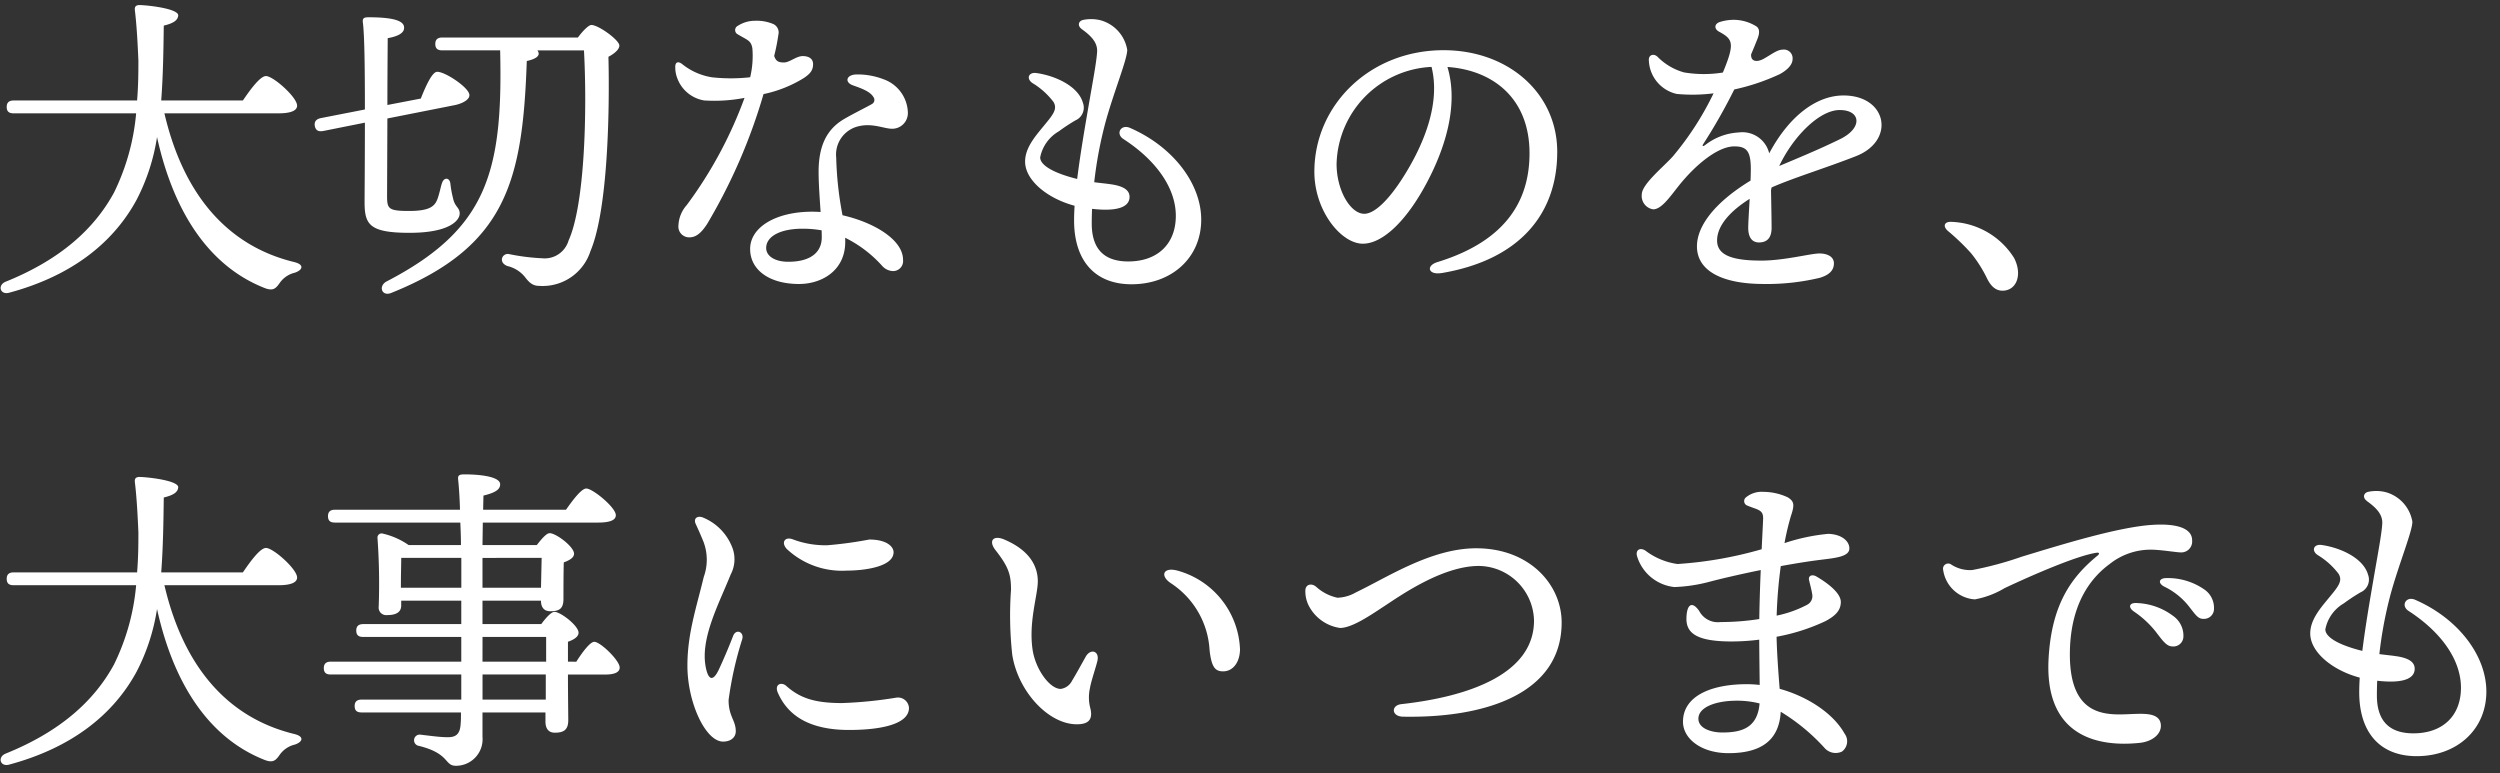 <svg xmlns="http://www.w3.org/2000/svg" xmlns:xlink="http://www.w3.org/1999/xlink" width="249" height="77" viewBox="0 0 249 77">
  <rect x="0" y="0" width="249" height="77" fill="#333333" stroke="none"/>
  <defs>
    <clipPath id="clip-path">
      <rect id="長方形_232" data-name="長方形 232" width="249" height="77" transform="translate(51 348)" fill="#fff" stroke="rgba(0,0,0,0)" stroke-width="1"/>
    </clipPath>
  </defs>
  <g id="マスクグループ_78" data-name="マスクグループ 78" transform="translate(-51 -348)" clip-path="url(#clip-path)">
    <path id="パス_291" data-name="パス 291" d="M28.736-15.712c1.28,0,1.856-.288,1.856-.768,0-.832-2.368-2.944-3.1-2.944-.576,0-1.536,1.312-2.3,2.432H17.056c.192-2.5.224-5.056.256-7.456,1.056-.256,1.408-.576,1.44-1.024,0-.64-2.784-.992-3.84-1.024-.416,0-.512.192-.48.512.192,1.536.288,3.52.352,4.992,0,1.056,0,2.432-.128,4H2.368c-.416,0-.7.16-.7.64,0,.512.288.64.7.64H14.56a22.365,22.365,0,0,1-2.208,7.9C10.4-4.224,7.04-1.152,1.568,1.056c-.864.352-.544,1.376.384,1.088,6.3-1.7,10.4-5.056,12.672-9.28a20.2,20.2,0,0,0,2.016-6.208C18.272-5.952,21.76-.544,27.3,1.664c.864.352,1.152.1,1.536-.448A2.557,2.557,0,0,1,30.368.16C31.136-.1,31.36-.64,30.3-.9,23.456-2.56,19.2-7.872,17.376-15.712Zm10.848.512,6.784-1.344c.832-.192,1.472-.608,1.376-1.056-.128-.768-2.592-2.368-3.264-2.24-.48.1-1.088,1.44-1.568,2.656l-3.328.64c0-3.136.032-6.016.032-6.656.928-.16,1.664-.48,1.632-1.056,0-.672-1.056-1.024-3.552-1.024-.544,0-.608.16-.544.608.16,1.312.192,4.928.192,8.576l-4.416.864c-.416.1-.64.32-.576.768.1.512.416.576.832.512l4.16-.832c0,3.776-.032,7.264-.032,7.872,0,2.24.416,3.1,4.48,3.1,4,0,4.992-1.248,4.992-1.92,0-.64-.48-.608-.672-1.568a9.848,9.848,0,0,1-.256-1.44c-.1-.608-.64-.608-.832-.032-.128.352-.256,1.088-.48,1.664-.288.7-.832,1.12-2.816,1.12-2.048,0-2.176-.224-2.176-1.5Zm5.472-8.064c-.416,0-.7.16-.7.64,0,.512.288.64.7.64h5.76v.032C51.1-9.824,49.5-4.16,39.52,1.024c-.864.448-.512,1.536.448,1.152,11.456-4.608,13.088-11.136,13.5-23.1.736-.16,1.216-.416,1.184-.768a.575.575,0,0,0-.128-.288h4.64c.32,5.952.1,15.328-1.536,18.944a2.477,2.477,0,0,1-2.624,1.76,21.071,21.071,0,0,1-3.3-.416.594.594,0,0,0-.7.416c-.064.288.064.576.512.768A3.185,3.185,0,0,1,53.248.544c.416.544.768.928,1.44.928a5,5,0,0,0,5.12-3.456c1.76-4.16,1.92-14.112,1.792-19.36.608-.32,1.088-.736,1.088-1.12,0-.544-2.08-2.048-2.784-2.048-.288,0-.9.64-1.344,1.248ZM71.435-4.7a55.649,55.649,0,0,0,5.612-12.928,12.481,12.481,0,0,0,4.016-1.6c.6-.406.92-.741.92-1.386,0-.55-.444-.8-1.024-.8-.657,0-1.307.636-1.876.636-.486,0-.8-.089-.974-.652a20.721,20.721,0,0,0,.418-2.112.927.927,0,0,0-.486-1.055,4.22,4.22,0,0,0-1.849-.334,3.133,3.133,0,0,0-1.7.5.473.473,0,0,0,0,.856c.953.582,1.308.589,1.444,1.385a9.215,9.215,0,0,1-.219,2.885,17.369,17.369,0,0,1-3.8.005,6.3,6.3,0,0,1-2.974-1.318c-.411-.315-.686-.192-.686.261a3.043,3.043,0,0,0,.234,1.235,3.445,3.445,0,0,0,2.637,2.125,15.745,15.745,0,0,0,4.027-.254A42.149,42.149,0,0,1,69.4-6.574a3.237,3.237,0,0,0-.826,2A1.074,1.074,0,0,0,69.664-3.36c.665,0,1.177-.43,1.771-1.338ZM77.311-2.3c0-1.138,1.373-1.92,3.616-1.92a10.916,10.916,0,0,1,1.906.16c.009.247.014.484.014.7,0,1.523-1.158,2.432-3.328,2.432C78.142-.928,77.311-1.516,77.311-2.3ZM88.834-.552A1.526,1.526,0,0,0,89.919,0a1,1,0,0,0,1.024-1.12c0-2-2.876-3.723-6.028-4.442a34.569,34.569,0,0,1-.628-5.734,2.892,2.892,0,0,1,2.268-3.139c1.387-.318,2.5.259,3.3.259a1.562,1.562,0,0,0,1.568-1.632,3.638,3.638,0,0,0-2.478-3.318,7.149,7.149,0,0,0-2.679-.458c-1,.044-1.15.784-.326,1.08.727.262,1.712.585,2.045,1.16a.465.465,0,0,1-.12.693c-.27.18-2.45,1.254-3.1,1.7-1.531,1.036-2.232,2.655-2.232,5.066,0,1.2.112,2.652.2,4-.284-.02-.566-.03-.843-.03-3.6,0-6.176,1.538-6.176,3.712,0,2.1,1.931,3.488,4.864,3.488,2.315,0,4.608-1.367,4.608-4.192,0-.136,0-.274-.009-.413a12.213,12.213,0,0,1,3.66,2.772Zm19.915-23.542c1.041.744,1.575,1.4,1.523,2.262-.06.99-.423,2.91-.816,5.184-.4,2.332-.869,5.034-1.169,7.473-2.368-.591-3.685-1.369-3.685-2.146a3.843,3.843,0,0,1,1.84-2.588,18.808,18.808,0,0,1,1.67-1.1,1.382,1.382,0,0,0,.744-1.758c-.46-1.636-2.708-2.686-4.632-2.959h0c-.767-.109-1.045.549-.391,1a7.418,7.418,0,0,1,2.094,1.879c.438.744-.074,1.3-1.071,2.512C104-13.294,103.1-12.208,103.1-10.9c0,1.84,2.2,3.666,4.93,4.392-.033.517-.051,1.005-.051,1.455,0,4.046,2.1,6.366,5.718,6.366,4.029,0,6.944-2.664,6.944-6.432,0-3.6-2.813-7.279-7.091-9.142-.914-.4-1.462.589-.658,1.109,3.245,2.1,5.22,4.868,5.22,7.649,0,2.8-1.821,4.544-4.736,4.544-2.456,0-3.638-1.292-3.638-3.775,0-.491.011-.981.032-1.464,2.638.3,3.734-.232,3.734-1.193,0-.671-.6-1.064-1.8-1.246-.537-.081-1.1-.131-1.72-.213a40.475,40.475,0,0,1,1.12-5.963c.832-3.035,2.169-6.264,2.169-7.223a3.688,3.688,0,0,0-2.681-2.952,3.946,3.946,0,0,0-1.681-.034c-.52.1-.623.6-.157.928ZM144.577.2C152.368-1.115,156.1-5.7,156.1-11.879,156.1-17.7,151.241-22,144.78-22c-7.372,0-12.869,5.492-12.869,12.107,0,3.892,2.668,7.166,4.829,7.166,1.882,0,4.152-2.071,6.125-5.623,2.152-3.875,3.419-8.26,2.3-11.98,4.581.319,8.175,3.165,8.175,8.588,0,4.44-2.067,8.661-9.166,10.844-1.19.366-.921,1.316.407,1.093ZM134.123-10.679a9.928,9.928,0,0,1,9.458-9.658c.871,3.462-.6,7.412-2.7,10.786-1.536,2.468-2.974,3.844-4,3.844C135.526-5.706,134.123-8,134.123-10.679ZM175.906-24.39a4.3,4.3,0,0,0-2.172-.636,4.627,4.627,0,0,0-1.425.212c-.563.178-.611.684-.091.968,1.382.756,1.6,1.129.381,4.071a11.947,11.947,0,0,1-3.867-.013,5.93,5.93,0,0,1-2.656-1.571c-.412-.363-.92-.148-.847.416a3.551,3.551,0,0,0,2.782,3.3,16.758,16.758,0,0,0,3.66-.06,29.889,29.889,0,0,1-4.015,6.232c-.856.993-3.134,2.8-3.134,3.834a1.344,1.344,0,0,0,1.131,1.487c.83,0,1.653-1.221,2.555-2.351,1.687-2.114,3.907-3.919,5.525-3.919,1.225,0,1.648.455,1.648,2.262,0,.328-.01.721-.027,1.146-3.516,2.14-5.338,4.492-5.338,6.547,0,2.426,2.474,3.749,6.658,3.749a22.531,22.531,0,0,0,5.6-.62c.885-.273,1.384-.708,1.384-1.44,0-.622-.594-.979-1.45-.979s-3.514.711-5.758.711c-2.7,0-4.428-.442-4.428-2,0-1.638,1.589-3.113,3.245-4.151-.069,1.239-.143,2.412-.143,2.889,0,.935.375,1.454,1.067,1.454.805,0,1.26-.453,1.26-1.454,0-.638-.03-2.29-.057-3.736.018-.1.038-.2.061-.291,2.308-1.005,5.359-1.919,8.407-3.116,3.956-1.555,3.1-6.042-1.249-6.042-2.693,0-5.419,2.048-7.4,5.765a2.745,2.745,0,0,0-3.025-2.082,5.944,5.944,0,0,0-3.361,1.26c-.245.172-.322.1-.159-.142a56.209,56.209,0,0,0,3.066-5.4,21.3,21.3,0,0,0,4.538-1.528c.82-.452,1.28-.983,1.27-1.526a.862.862,0,0,0-.985-.911h0c-.535,0-1.1.465-1.876.9-.651.368-1.324.325-1.267-.44.307-.712.495-1.2.608-1.477.267-.648.247-1.081-.112-1.32Zm8.332,8.35c2.105,0,2.314,1.781.042,2.894-2.224,1.09-4.527,2.023-6.071,2.681C179.579-13.365,182.191-16.041,184.238-16.041ZM195.424-4.9c-.768-.064-.96.416-.416.9a22.016,22.016,0,0,1,2.3,2.208A12.912,12.912,0,0,1,198.88.672c.384.8.864,1.28,1.568,1.28,1.408,0,2.016-1.6,1.152-3.264A7.678,7.678,0,0,0,195.424-4.9ZM28.736,31.288c1.28,0,1.856-.288,1.856-.768,0-.832-2.368-2.944-3.1-2.944-.576,0-1.536,1.312-2.3,2.432H17.056c.192-2.5.224-5.056.256-7.456,1.056-.256,1.408-.576,1.44-1.024,0-.64-2.784-.992-3.84-1.024-.416,0-.512.192-.48.512.192,1.536.288,3.52.352,4.992,0,1.056,0,2.432-.128,4H2.368c-.416,0-.7.16-.7.64,0,.512.288.64.7.64H14.56a22.365,22.365,0,0,1-2.208,7.9C10.4,42.776,7.04,45.848,1.568,48.056c-.864.352-.544,1.376.384,1.088,6.3-1.7,10.4-5.056,12.672-9.28a20.2,20.2,0,0,0,2.016-6.208c1.632,7.392,5.12,12.8,10.656,15.008.864.352,1.152.1,1.536-.448a2.557,2.557,0,0,1,1.536-1.056c.768-.256.992-.8-.064-1.056-6.848-1.664-11.1-6.976-12.928-14.816ZM55.36,42.68h-6.3v-2.5h6.3Zm-6.3-6.24h6.336V38.9H49.056Zm-8.128-5.7c0-.512.032-1.632.032-2.176h5.984v2.976H40.928Zm14.016-2.176-.064,2.976H49.056V28.568ZM57.568,38.9V36.92c.544-.192,1.056-.48,1.056-.9,0-.7-1.792-2.08-2.4-2.08-.32,0-.864.608-1.312,1.216H49.056V32.824H54.88c0,.512.192,1.056.928,1.056.864,0,1.312-.224,1.312-1.216,0-.672,0-2.464.032-3.648.512-.192,1.024-.448,1.024-.864,0-.7-1.792-2.048-2.432-2.048-.32,0-.832.608-1.28,1.184H49.056l.032-2.24H60.576c1.28,0,1.76-.288,1.76-.736,0-.768-2.3-2.656-2.944-2.656-.48,0-1.344,1.152-2.016,2.112H49.12l.032-1.408c1.184-.288,1.664-.608,1.664-1.12,0-.768-1.984-.992-3.552-.992-.448,0-.672.064-.64.448.1.928.16,1.984.192,3.072H34.368c-.416,0-.7.16-.7.64,0,.512.288.64.7.64h12.48c.032.736.064,1.5.064,2.24H41.7a7.4,7.4,0,0,0-2.624-1.152.407.407,0,0,0-.48.416A64.184,64.184,0,0,1,38.72,33.4a.754.754,0,0,0,.832.864c.9,0,1.408-.288,1.408-.96v-.48h5.984V35.16h-9.76c-.416,0-.7.16-.7.64,0,.512.288.64.7.64h9.76V38.9H33.952c-.416,0-.7.16-.7.64,0,.512.288.64.7.64H46.944v2.5h-9.92c-.416,0-.7.16-.7.64,0,.512.288.64.7.64h9.888c0,.448,0,.832-.032,1.152-.064,1.024-.48,1.344-1.376,1.312-.64,0-1.6-.128-2.656-.256a.564.564,0,0,0-.128,1.12c3.1.768,2.528,1.984,3.68,1.984a2.646,2.646,0,0,0,2.656-2.88V43.96h6.272v.928c0,.512.192,1.088.928,1.088.864,0,1.344-.256,1.344-1.248,0-.64-.032-2.624-.032-4.544H61.28c.928,0,1.44-.224,1.44-.7,0-.7-1.92-2.56-2.528-2.56-.416,0-1.184,1.024-1.792,1.984ZM71,24.539c-.538-.205-.968.084-.7.663.19.412.463,1.007.772,1.77a5.043,5.043,0,0,1,.022,3.492c-.745,3.108-1.628,5.642-1.628,8.844,0,3.652,1.8,7.554,3.556,7.554.793,0,1.261-.444,1.261-1.024,0-1.111-.715-1.466-.715-3.114a35.216,35.216,0,0,1,1.355-6.049c.222-.72-.609-1.107-.909-.325-.446,1.162-1.024,2.5-1.427,3.356-.548,1.158-1.006,1.058-1.269-.132-.641-2.9,1.27-6.386,2.457-9.35a3.256,3.256,0,0,0,.095-2.855A5.26,5.26,0,0,0,71,24.539Zm8.314,16.778c-.487-.432-1.217-.167-.832.7.959,2.167,3.008,3.687,7.09,3.687,2.787,0,5.962-.457,5.962-2.2a1.1,1.1,0,0,0-1.237-1.023,41.6,41.6,0,0,1-5.431.544c-2.725,0-4.189-.495-5.553-1.706Zm6.054-11.485h0C87,29.831,90,29.478,90,28c0-.5-.594-1.262-2.427-1.262a39.185,39.185,0,0,1-4.171.569,9.167,9.167,0,0,1-3.468-.6c-.778-.276-1.163.349-.557.984A8.04,8.04,0,0,0,85.365,29.831ZM117.638,31.1a8.523,8.523,0,0,1,3.836,6.658c.187,1.647.535,2.1,1.318,2.109.984.017,1.69-.862,1.713-2.181a8.476,8.476,0,0,0-6.274-7.865c-1.4-.353-1.712.552-.592,1.279Zm-8.5,7.308c-.306.538-1.08,1.952-1.355,2.378a1.487,1.487,0,0,1-1.138.83c-1.1,0-2.513-1.968-2.8-3.91-.406-2.791.52-5.411.52-6.808,0-1.461-.764-3.068-3.342-4.163-1.091-.464-1.607.122-.867,1.064,1.333,1.7,1.541,2.48,1.541,3.947a35.631,35.631,0,0,0,.125,6.475c.563,3.588,3.537,6.868,6.364,6.917,1.335.023,1.7-.559,1.383-1.708a4.2,4.2,0,0,1-.01-1.887c.107-.687.616-2.151.745-2.73.217-.977-.684-1.258-1.169-.405Zm22.935-6.981c-.509-.4-1.058-.177-1.058.387a3.148,3.148,0,0,0,.314,1.465,4.176,4.176,0,0,0,3.135,2.266c1.218,0,3.106-1.317,4.435-2.187,1.53-1,5.741-3.989,9.389-3.989a5.56,5.56,0,0,1,5.5,5.44c0,5.3-6.45,7.573-13.209,8.323-1.052.116-1,1.226.151,1.248,8.066.157,15.81-2.211,15.81-9.379,0-3.776-3.2-7.392-8.512-7.392-4.48,0-8.857,2.9-11.993,4.4a3.9,3.9,0,0,1-1.831.525,4.582,4.582,0,0,1-2.134-1.109Zm38.087,13.162c0-1.149,1.71-1.8,3.832-1.8a9.163,9.163,0,0,1,2.262.274c-.207,2.464-1.817,2.894-3.724,2.894C171.344,45.952,170.161,45.509,170.161,44.588ZM179.407,24.3c.333-1.024.3-1.373-.356-1.77a5.759,5.759,0,0,0-2.382-.54,2.471,2.471,0,0,0-1.782.556.475.475,0,0,0,.167.818c.976.416,1.572.385,1.554,1.268-.006.317-.071,1.494-.146,3.072a39.163,39.163,0,0,1-8.383,1.471,6.824,6.824,0,0,1-3.188-1.328c-.555-.356-.99-.067-.851.515a4.359,4.359,0,0,0,3.734,3.108,15.647,15.647,0,0,0,3.573-.548c.913-.242,2.825-.7,5.022-1.144-.065,1.565-.123,3.288-.143,4.879a25.25,25.25,0,0,1-3.865.3,2.1,2.1,0,0,1-2.122-1.107h0c-.71-1.02-1.248-.672-1.27.746-.024,1.494,1.078,2.294,4.5,2.294a21.837,21.837,0,0,0,2.75-.18c.008,1.411.032,3.247.046,4.51a11.112,11.112,0,0,0-1.275-.075c-3.678,0-6.364,1.239-6.364,3.742,0,1.667,1.79,3.128,4.535,3.128,3.14,0,5.038-1.194,5.2-4.124A19.58,19.58,0,0,1,182.73,47.5a1.466,1.466,0,0,0,1.728.356,1.268,1.268,0,0,0,.264-1.784c-1.143-2.047-3.708-3.7-6.468-4.467-.111-1.429-.266-3.374-.307-5.184a19.757,19.757,0,0,0,4.866-1.554c.882-.475,1.533-1,1.533-1.91,0-.88-1.277-1.866-2.429-2.538-.446-.26-.832-.064-.736.352.1.446.256.992.32,1.44a.971.971,0,0,1-.512,1.024,11.363,11.363,0,0,1-3.034,1.081,46.7,46.7,0,0,1,.41-4.932c1.338-.247,2.7-.469,3.947-.624h0c1.477-.184,2.856-.308,2.884-1.107.025-.7-.686-1.433-2.093-1.482a19.248,19.248,0,0,0-4.366.924,25.177,25.177,0,0,1,.668-2.8Zm35.948.978c-3.395.224-8.917,1.93-12.992,3.17a34.074,34.074,0,0,1-4.93,1.328,3.422,3.422,0,0,1-2.069-.534.516.516,0,0,0-.822.536,3.411,3.411,0,0,0,3.153,2.92,8.851,8.851,0,0,0,2.965-1.121c2.636-1.24,7.159-3.226,9.148-3.522.305-.045.324.109.111.282-2.68,2.188-4.584,4.936-4.879,10.252-.437,7.886,5.061,8.825,9.083,8.4,1.262-.133,2.14-.879,2.1-1.75-.052-1.192-1.459-1.164-2.572-1.132-2.392.068-6.636.771-6.489-6.275.106-5.043,2.358-7.476,3.952-8.649a6.555,6.555,0,0,1,4.123-1.436c.934,0,2.5.266,2.968.274a1.086,1.086,0,0,0,1.131-1.185c.02-1.164-1.4-1.729-3.984-1.558Zm.372,10.656c.729.957,1.076,1.429,1.618,1.448a1,1,0,0,0,1.123-.985,2.4,2.4,0,0,0-1.032-2.057,6.371,6.371,0,0,0-3.55-1.273c-.781-.079-.985.384-.364.83a9.7,9.7,0,0,1,2.206,2.037Zm3.223-2.623c.728.92.952,1.329,1.508,1.329a1,1,0,0,0,1.056-1.056,2.212,2.212,0,0,0-1.043-1.926,6.347,6.347,0,0,0-3.658-1.081c-.768-.017-.941.488-.254.849a7,7,0,0,1,2.391,1.886Zm17.8-10.4c1.041.744,1.575,1.4,1.523,2.262-.06.99-.423,2.91-.816,5.184-.4,2.332-.869,5.034-1.169,7.473-2.368-.591-3.685-1.369-3.685-2.146a3.843,3.843,0,0,1,1.84-2.588,18.806,18.806,0,0,1,1.67-1.1,1.382,1.382,0,0,0,.744-1.758c-.46-1.636-2.708-2.686-4.632-2.959h0c-.767-.109-1.045.549-.391,1a7.417,7.417,0,0,1,2.094,1.879c.438.744-.074,1.3-1.071,2.512C232,33.706,231.1,34.792,231.1,36.1c0,1.84,2.2,3.666,4.93,4.392-.033.517-.051,1.005-.051,1.455,0,4.046,2.1,6.366,5.718,6.366,4.029,0,6.944-2.664,6.944-6.432,0-3.6-2.813-7.279-7.091-9.142-.914-.4-1.462.589-.658,1.109,3.245,2.1,5.22,4.868,5.22,7.649,0,2.8-1.821,4.544-4.736,4.544-2.456,0-3.638-1.292-3.638-3.775,0-.491.011-.981.032-1.464,2.638.3,3.734-.232,3.734-1.193,0-.671-.6-1.064-1.8-1.246-.537-.081-1.1-.131-1.72-.213a40.476,40.476,0,0,1,1.12-5.963c.832-3.035,2.169-6.264,2.169-7.223a3.688,3.688,0,0,0-2.681-2.952,3.946,3.946,0,0,0-1.681-.034c-.52.1-.623.6-.157.928Z" transform="translate(50 375)" fill="#fff"/>
  </g>
</svg>
